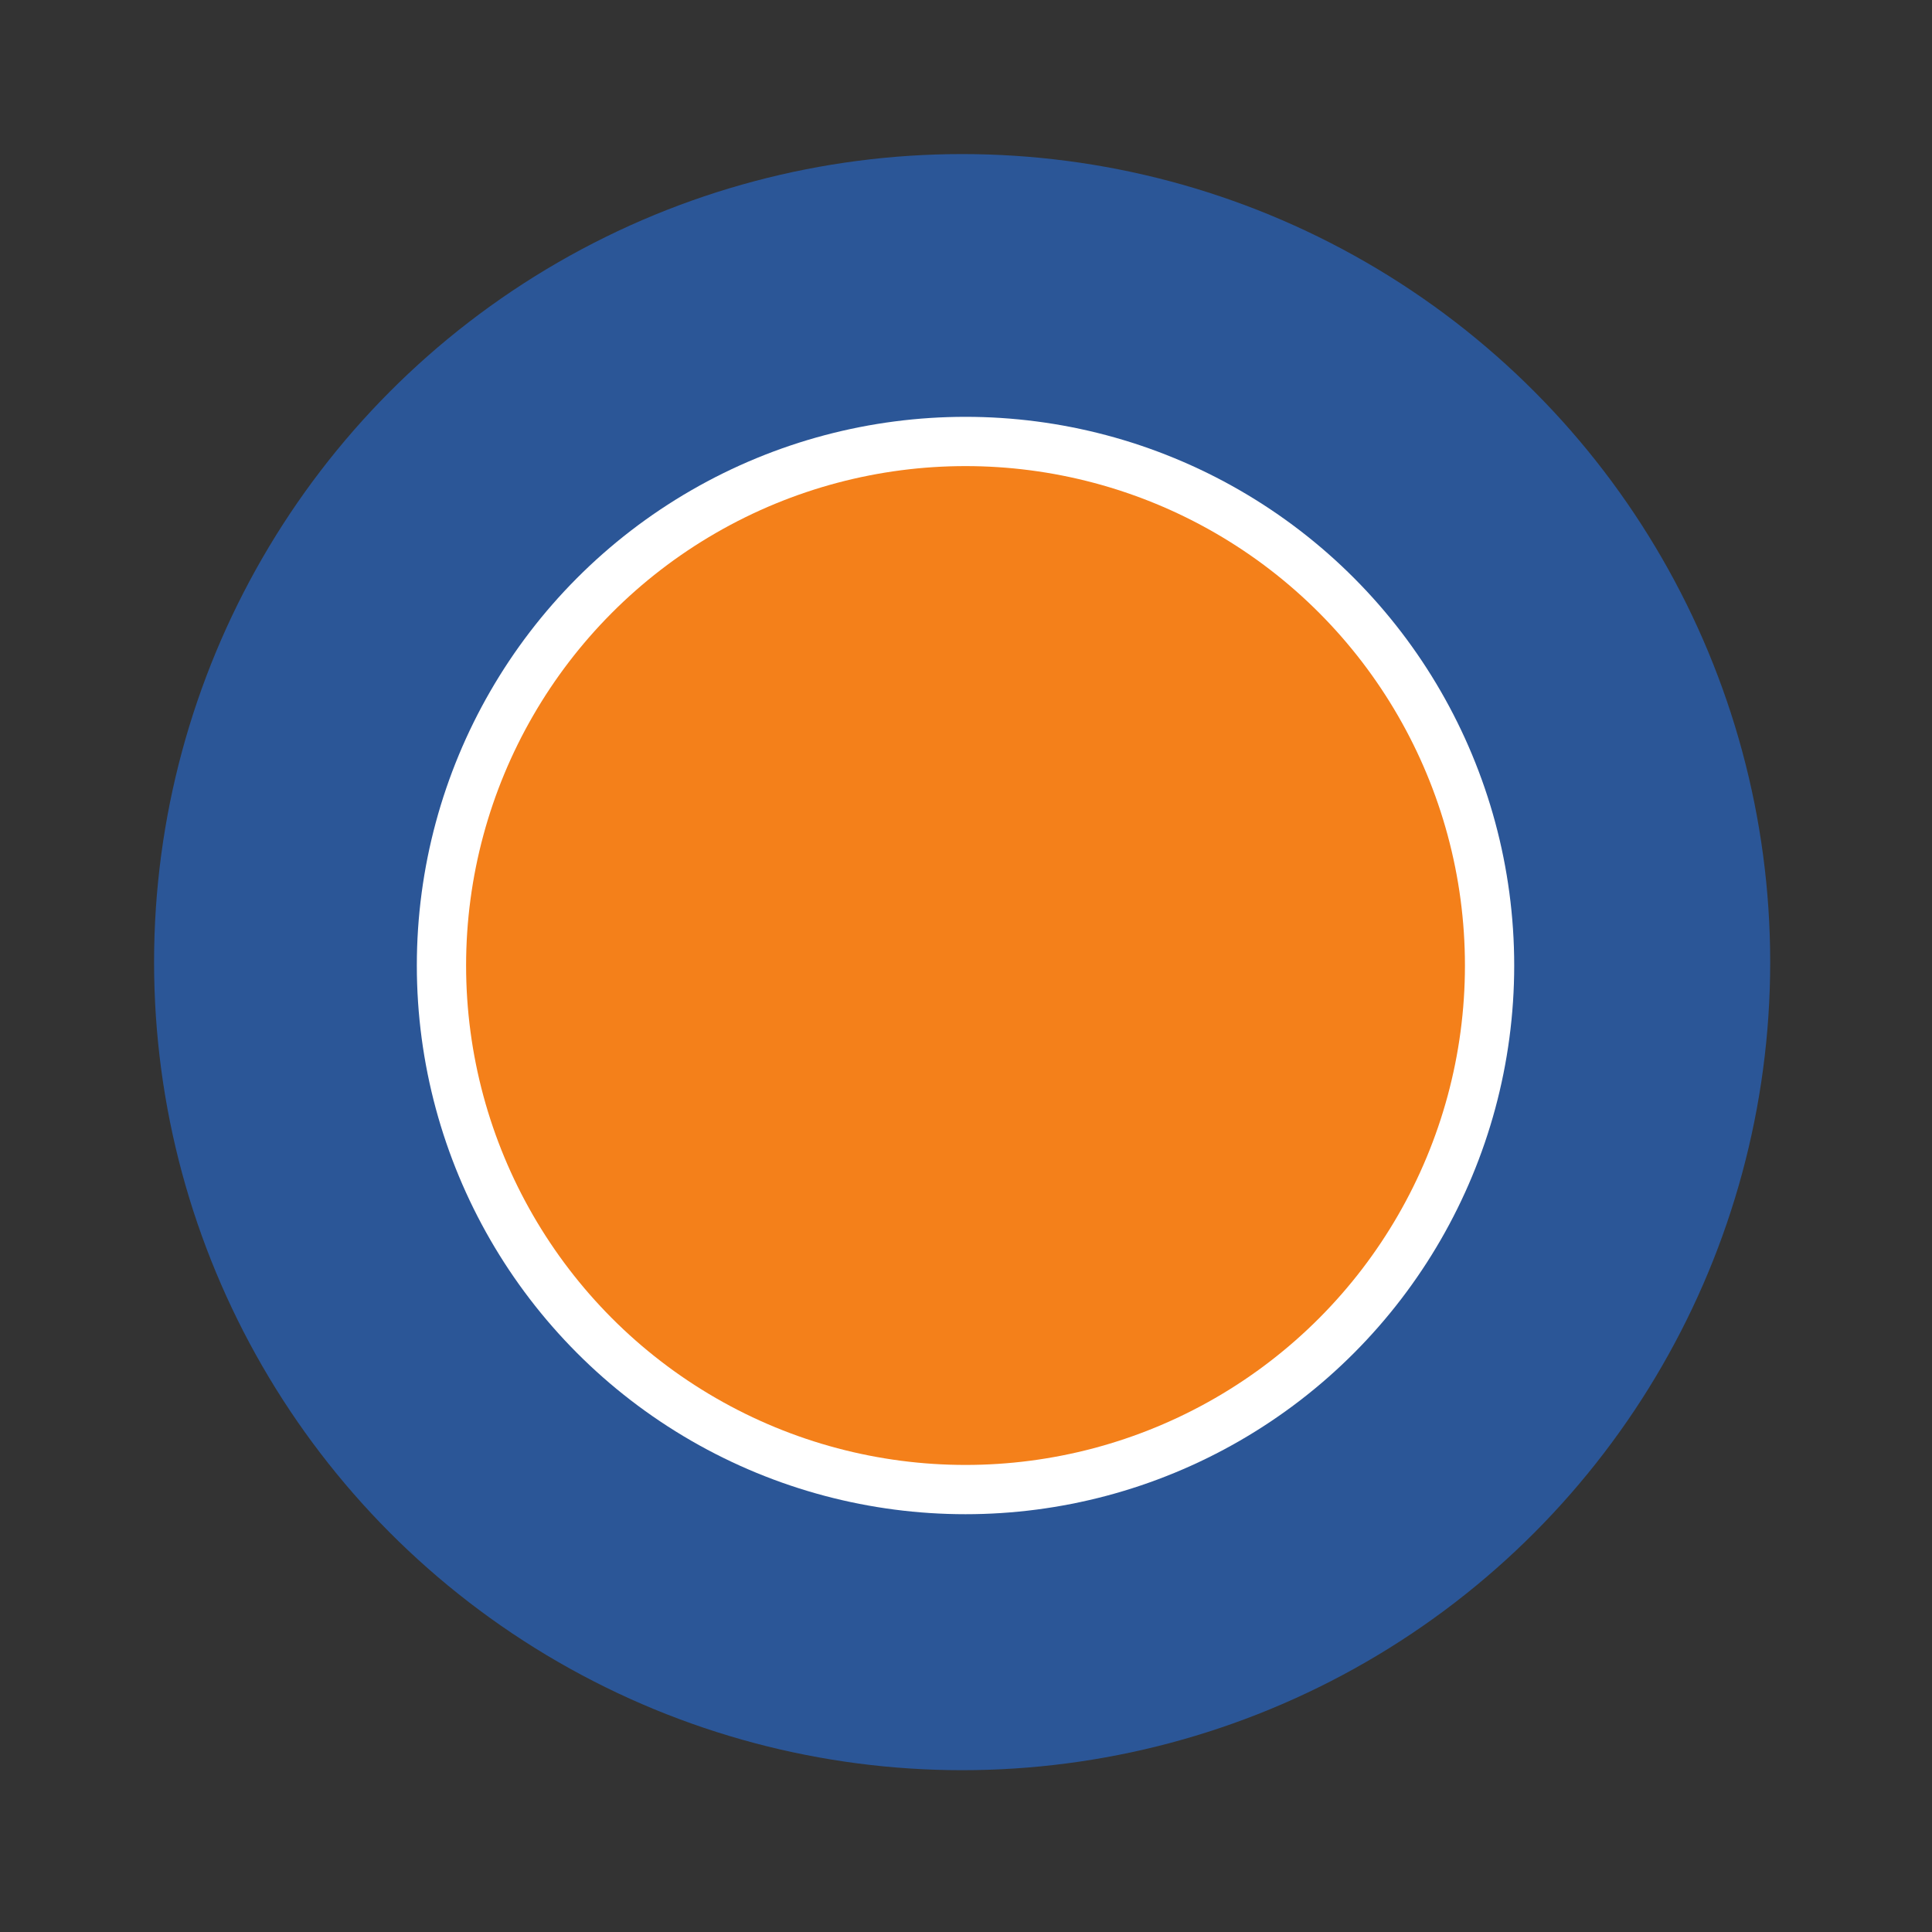 <?xml version="1.0" encoding="utf-8"?>
<!-- Generator: Adobe Illustrator 25.2.0, SVG Export Plug-In . SVG Version: 6.00 Build 0)  -->
<svg version="1.1" id="NOMORERACK" xmlns="http://www.w3.org/2000/svg" xmlns:xlink="http://www.w3.org/1999/xlink" x="0px" y="0px"
	 viewBox="0 0 400 400" style="enable-background:new 0 0 400 400;" xml:space="preserve">
<rect x="0" y="0" width="400" height="400" fill="#333333" stroke="none"/>
<style type="text/css">
	.st0{display:none;fill:#1C2876;}
	.st1{fill:#2B5697;}
	.st2{fill:#FFFFFF;}
	.st3{fill:#F4801A;}
</style>
<path class="st0" d="M365.3,28.3H34.7c-4,0-7.3,3.3-7.3,7.3v328.8c0,4,3.3,7.3,7.3,7.3h330.7c4,0,7.3-3.3,7.3-7.3V35.6
	C372.6,31.6,369.3,28.3,365.3,28.3z"/>
<circle class="st1" cx="199.2" cy="199.2" r="167.3"/>
<circle class="st2" cx="199.9" cy="199.9" r="113.6"/>
<circle class="st3" cx="199.9" cy="199.9" r="103.4"/>
</svg>
